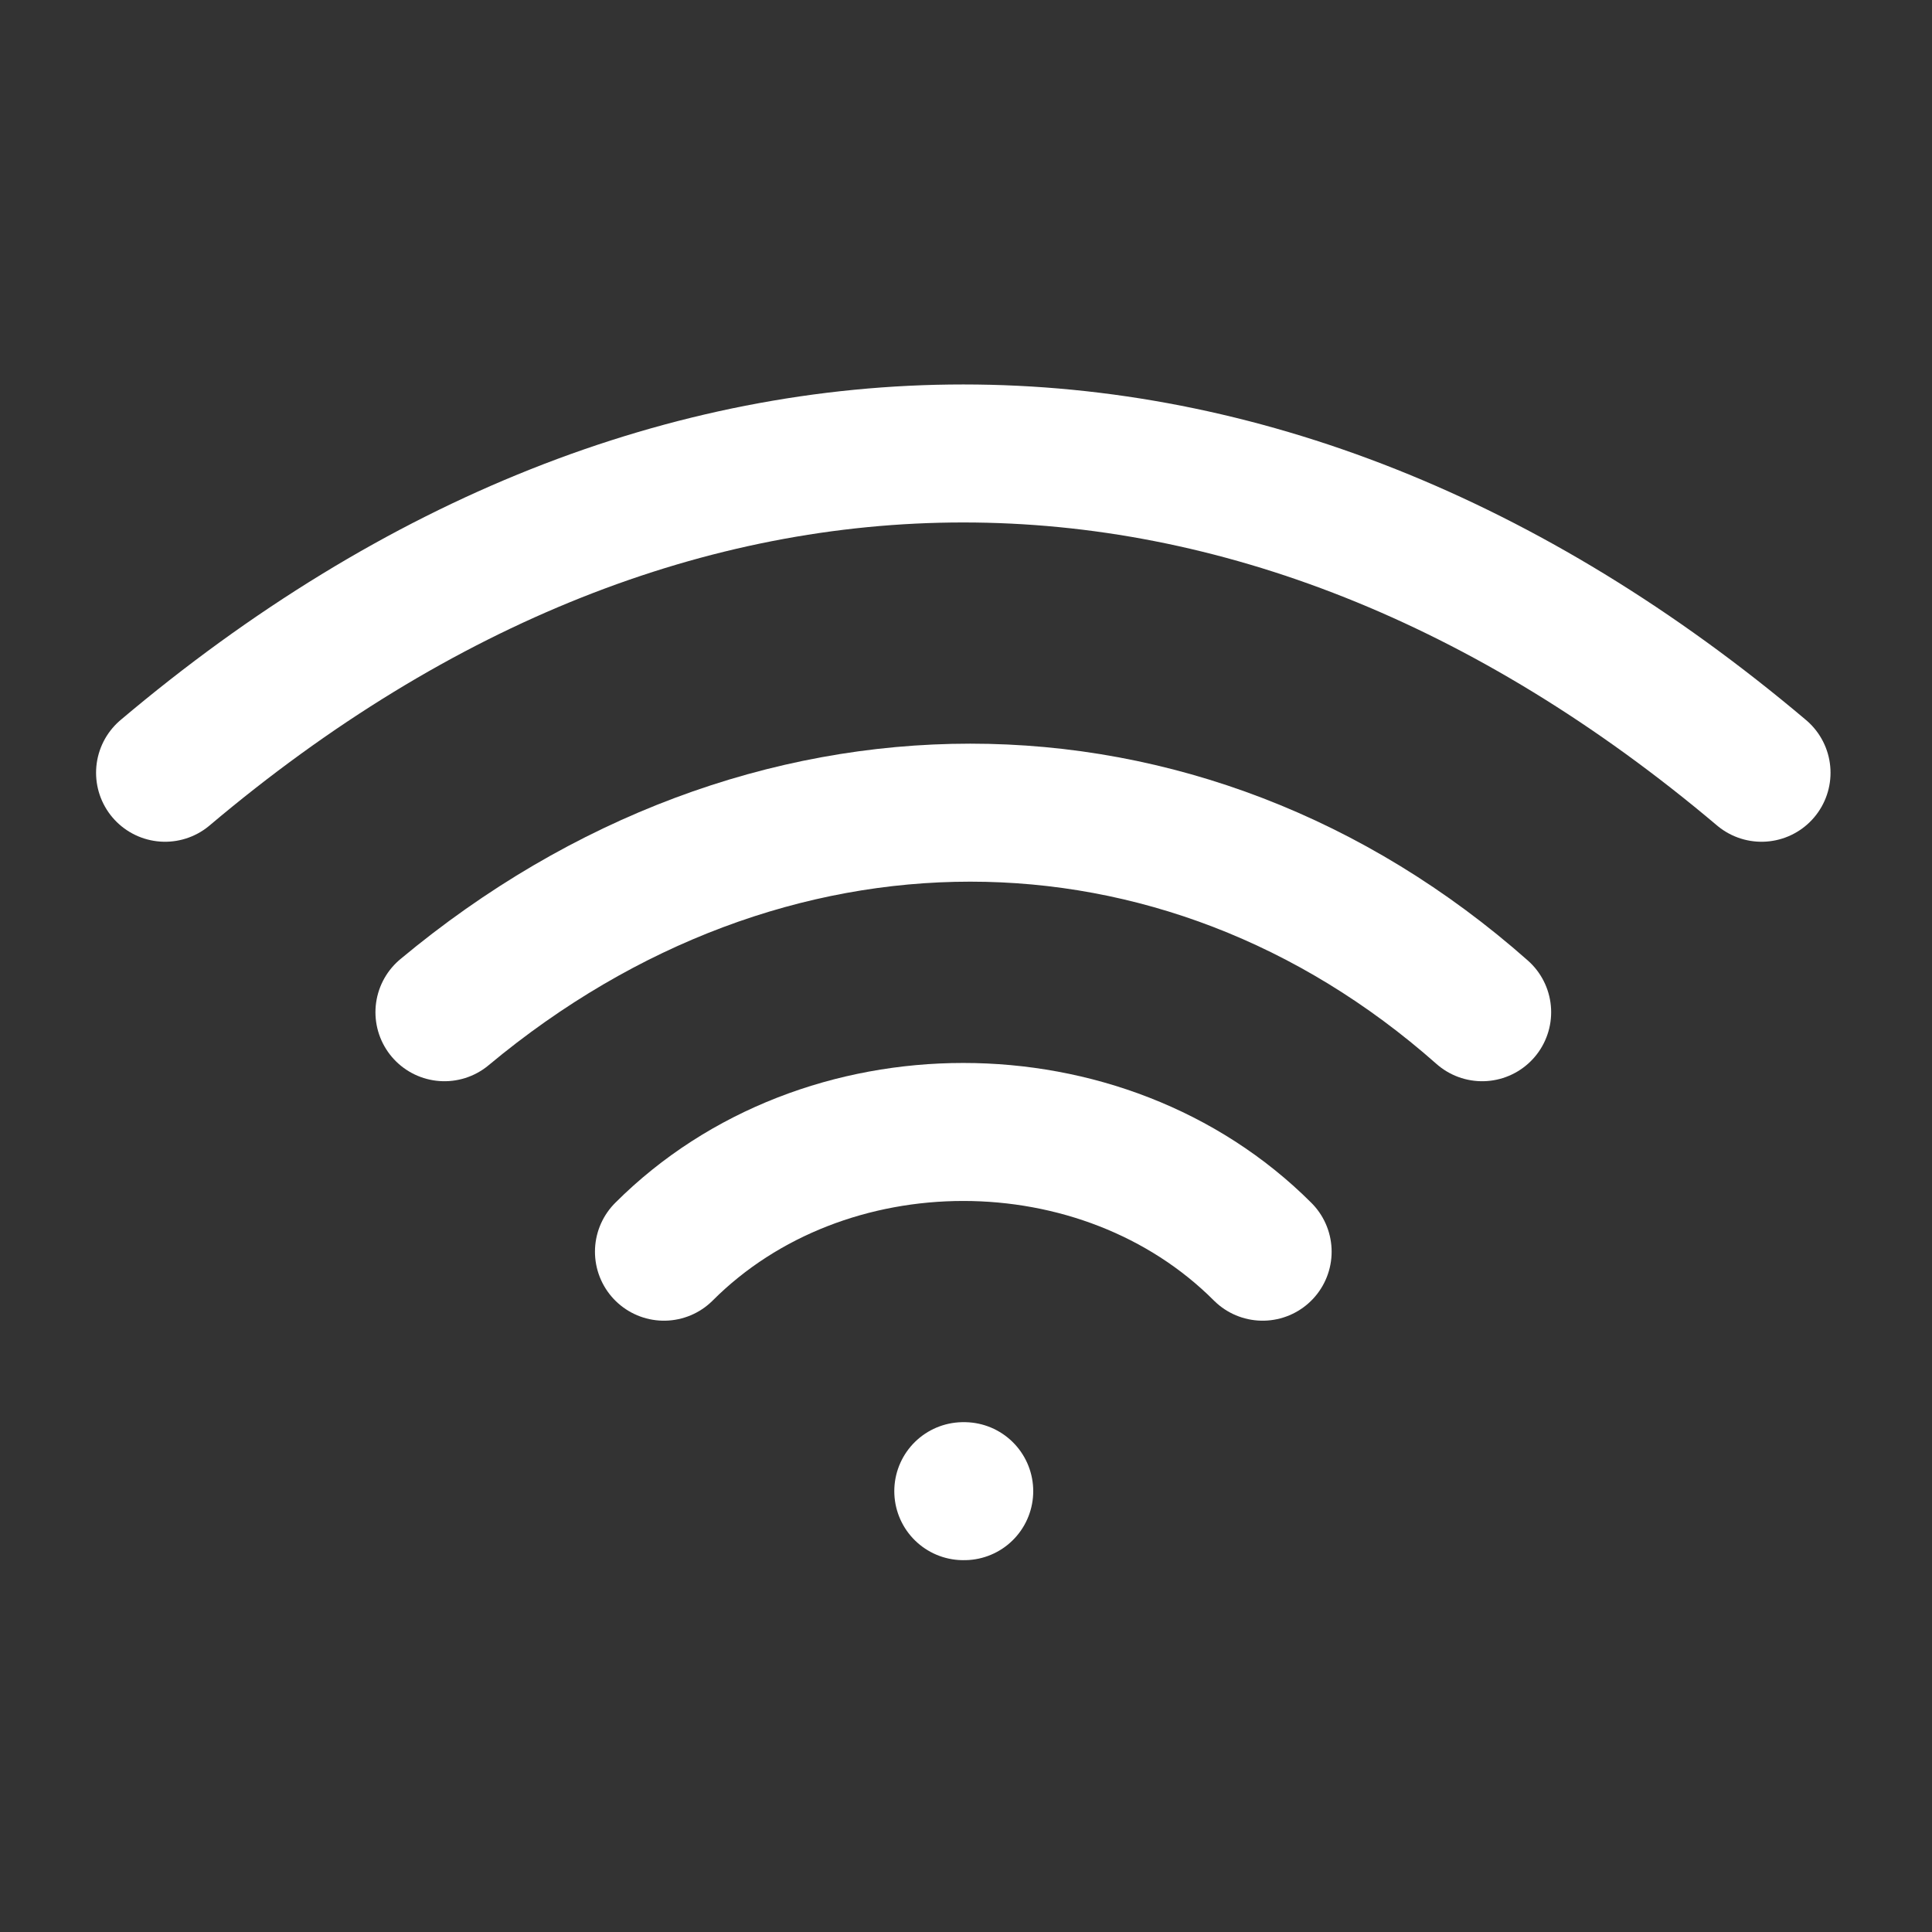 <?xml version="1.0" encoding="UTF-8"?> <svg xmlns="http://www.w3.org/2000/svg" width="119" height="119" viewBox="0 0 119 119" fill="none"><rect x="0" y="0" width="119" height="119" fill="#333333" stroke="none"/><path d="M59.333 91.847H59.391" stroke="white" stroke-width="8.5" stroke-linecap="round" stroke-linejoin="round"></path><path d="M40.896 77.097C50.729 67.264 67.938 67.264 77.771 77.097" stroke="white" stroke-width="8.5" stroke-linecap="round" stroke-linejoin="round"></path><path d="M91.292 62.347C72.768 45.958 47.042 45.958 27.375 62.347" stroke="white" stroke-width="8.5" stroke-linecap="round" stroke-linejoin="round"></path><path d="M10.167 47.597C41.219 21.375 77.447 21.375 108.5 47.597" stroke="white" stroke-width="8.5" stroke-linecap="round" stroke-linejoin="round"></path></svg> 